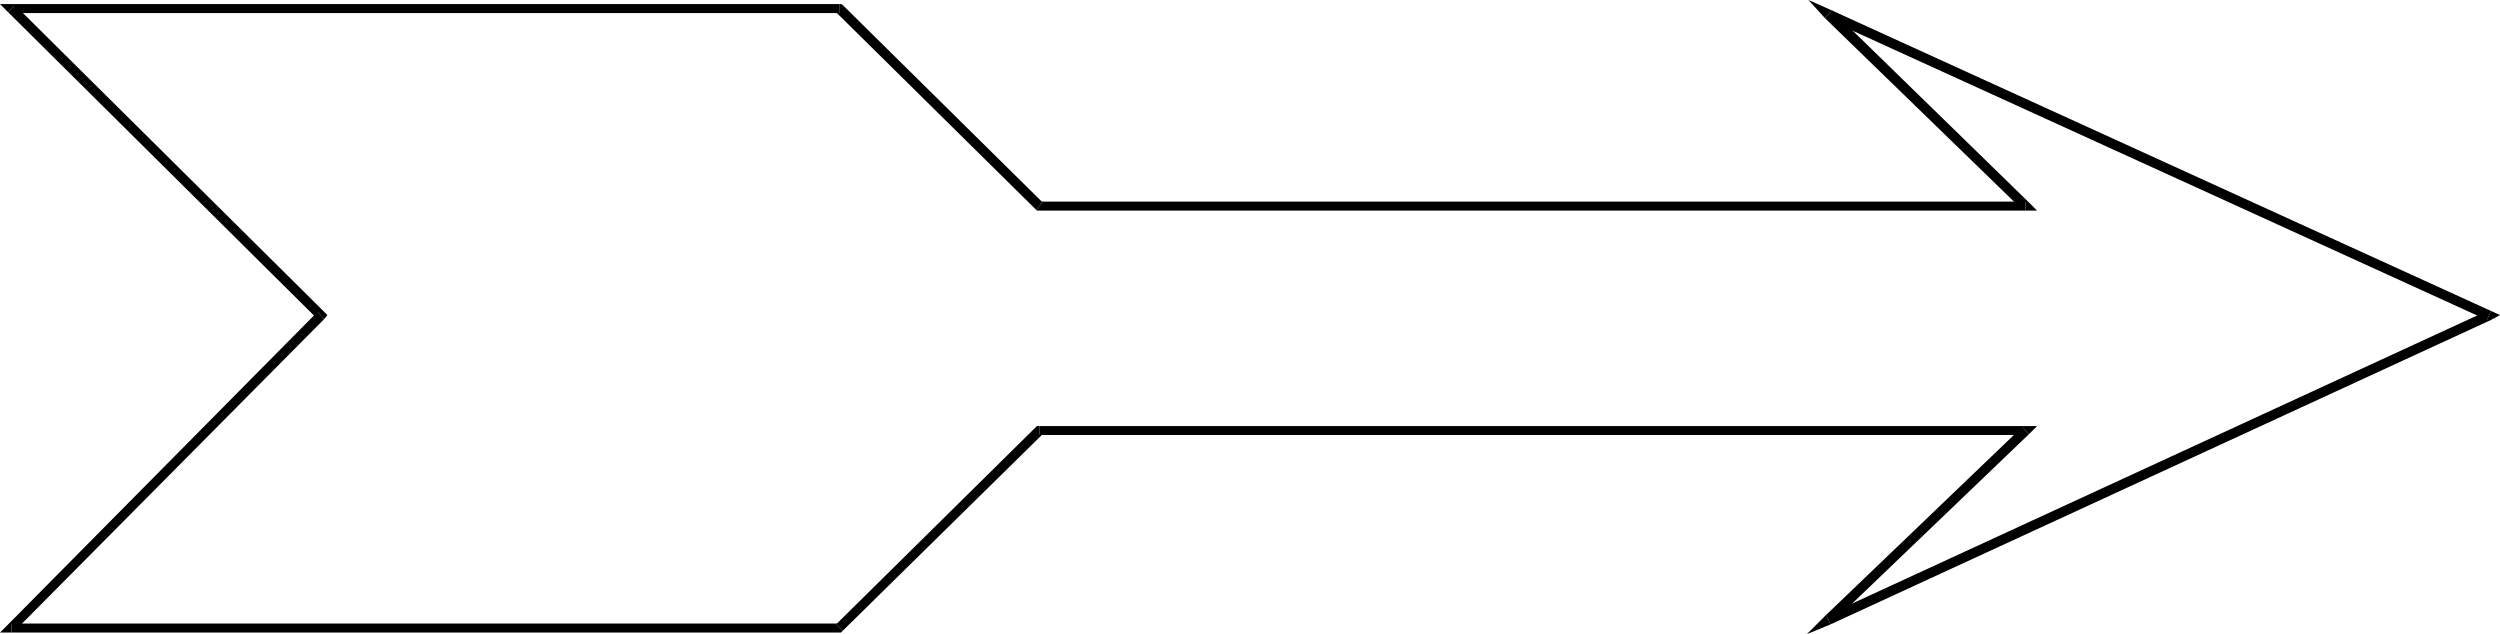<?xml version="1.0" encoding="UTF-8" standalone="no"?>
<svg
   version="1.0"
   width="130.921mm"
   height="33.211mm"
   id="svg12"
   sodipodi:docname="Arrow 0394.wmf"
   xmlns:inkscape="http://www.inkscape.org/namespaces/inkscape"
   xmlns:sodipodi="http://sodipodi.sourceforge.net/DTD/sodipodi-0.dtd"
   xmlns="http://www.w3.org/2000/svg"
   xmlns:svg="http://www.w3.org/2000/svg">
  <sodipodi:namedview
     id="namedview12"
     pagecolor="#ffffff"
     bordercolor="#000000"
     borderopacity="0.25"
     inkscape:showpageshadow="2"
     inkscape:pageopacity="0.0"
     inkscape:pagecheckerboard="0"
     inkscape:deskcolor="#d1d1d1"
     inkscape:document-units="mm" />
  <defs
     id="defs1">
    <pattern
       id="WMFhbasepattern"
       patternUnits="userSpaceOnUse"
       width="6"
       height="6"
       x="0"
       y="0" />
  </defs>
  <path
     style="fill:#000000;fill-opacity:1;fill-rule:evenodd;stroke:none"
     d="M 2.262,123.422 2.909,124.876 64.155,63.165 62.862,61.711 1.616,123.583 2.262,125.199 1.616,123.583 0,125.199 h 2.262 z"
     id="path1" />
  <path
     style="fill:#000000;fill-opacity:1;fill-rule:evenodd;stroke:none"
     d="m 165.478,123.583 0.646,-0.162 H 2.262 v 1.777 H 166.125 l 0.646,-0.323 -0.646,0.323 h 0.323 l 0.323,-0.323 z"
     id="path2" />
  <path
     style="fill:#000000;fill-opacity:1;fill-rule:evenodd;stroke:none"
     d="m 205.717,84.327 -0.646,0.162 -39.592,39.094 1.293,1.292 39.592,-38.933 -0.646,0.162 V 84.327 h -0.485 l -0.162,0.162 z"
     id="path3" />
  <path
     style="fill:#000000;fill-opacity:1;fill-rule:evenodd;stroke:none"
     d="m 401.576,85.943 -0.646,-1.615 H 205.717 v 1.777 h 195.213 l -0.646,-1.615 1.293,1.454 1.616,-1.615 h -2.262 z"
     id="path4" />
  <path
     style="fill:#000000;fill-opacity:1;fill-rule:evenodd;stroke:none"
     d="m 361.499,121.806 1.131,1.454 38.946,-37.317 -1.293,-1.454 -39.107,37.479 1.131,1.615 -1.131,-1.615 -3.555,3.554 4.686,-1.939 z"
     id="path5" />
  <path
     style="fill:#000000;fill-opacity:1;fill-rule:evenodd;stroke:none"
     d="M 492.233,63.326 V 61.549 l -130.734,60.257 0.808,1.777 130.734,-60.257 v -1.777 1.777 l 1.778,-0.969 -1.778,-0.808 z"
     id="path6" />
  <path
     style="fill:#000000;fill-opacity:1;fill-rule:evenodd;stroke:none"
     d="m 362.63,2.1 -1.131,1.615 130.734,59.611 0.808,-1.777 L 362.307,1.939 361.176,3.554 362.307,1.939 357.944,0 l 3.232,3.554 z"
     id="path7" />
  <path
     style="fill:#000000;fill-opacity:1;fill-rule:evenodd;stroke:none"
     d="m 400.929,41.679 0.646,-1.615 -38.946,-37.963 -1.454,1.454 39.107,37.963 0.646,-1.615 v 1.777 h 2.262 l -1.616,-1.615 z"
     id="path8" />
  <path
     style="fill:#000000;fill-opacity:1;fill-rule:evenodd;stroke:none"
     d="m 205.07,41.517 0.646,0.162 H 400.929 V 39.902 H 205.717 l 0.646,0.162 -1.293,1.454 0.162,0.162 h 0.485 z"
     id="path9" />
  <path
     style="fill:#000000;fill-opacity:1;fill-rule:evenodd;stroke:none"
     d="m 166.125,2.585 -0.646,-0.162 39.592,39.094 1.293,-1.454 -39.592,-39.094 -0.646,-0.162 0.646,0.162 -0.323,-0.162 h -0.323 z"
     id="path10" />
  <path
     style="fill:#000000;fill-opacity:1;fill-rule:evenodd;stroke:none"
     d="M 2.909,0.969 2.262,2.585 H 166.125 V 0.808 H 2.262 L 1.616,2.423 2.262,0.808 H 0 L 1.616,2.423 Z"
     id="path11" />
  <path
     style="fill:#000000;fill-opacity:1;fill-rule:evenodd;stroke:none"
     d="M 64.155,63.165 V 61.711 L 2.909,0.969 1.616,2.423 62.862,63.165 v -1.454 l 1.293,1.454 0.646,-0.808 -0.646,-0.646 z"
     id="path12" />
</svg>
